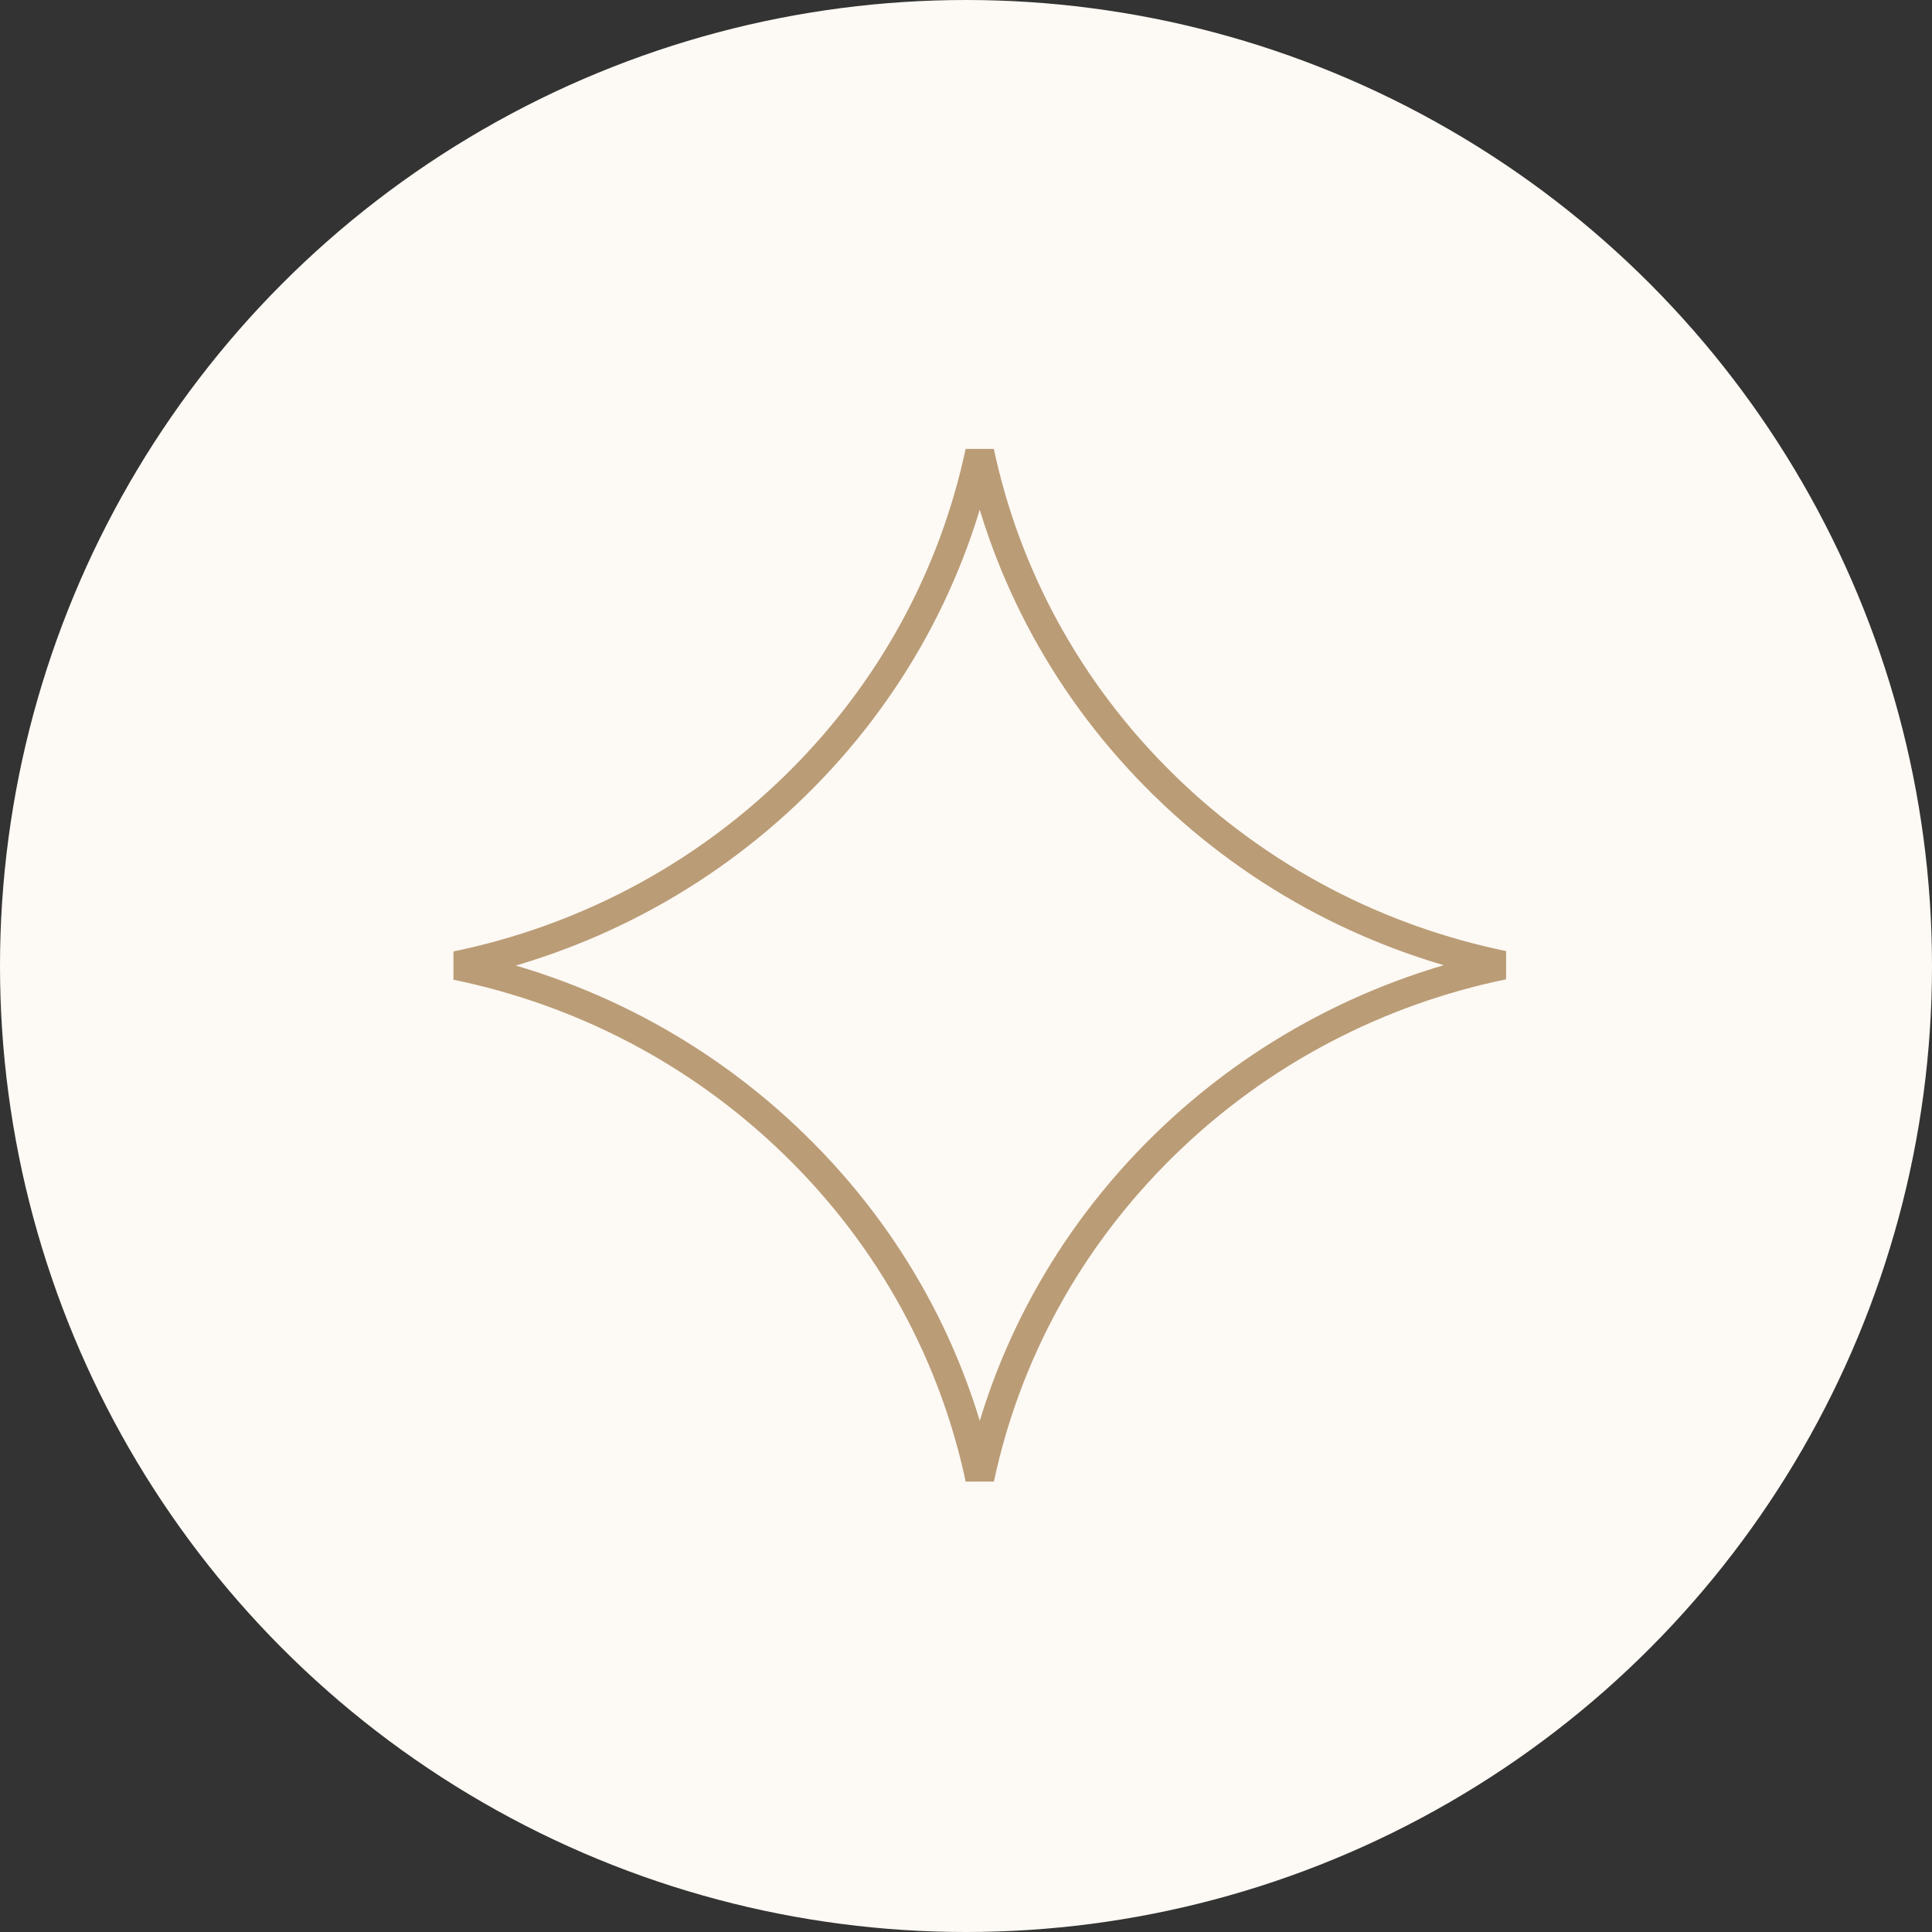 <svg width="67" height="67" viewBox="0 0 67 67" fill="none" xmlns="http://www.w3.org/2000/svg">
<rect x="0" y="0" width="67" height="67" fill="#333333" stroke="none"/>
<circle cx="33.5" cy="33.5" r="33.5" fill="#FDF9F4"/>
<path d="M40.377 27.24C43.724 30.506 47.823 32.585 52.129 33.472C47.823 34.361 43.725 36.441 40.378 39.711L40.378 39.711C37.014 43 34.879 47.036 33.978 51.276C33.077 47.041 30.946 43.007 27.583 39.723C24.238 36.453 20.134 34.373 15.826 33.485C20.132 32.596 24.233 30.516 27.577 27.247C30.938 23.962 33.074 19.917 33.976 15.672C34.878 19.911 37.013 23.951 40.377 27.239L40.377 27.24Z" stroke="#BA9C76"/>
</svg>
